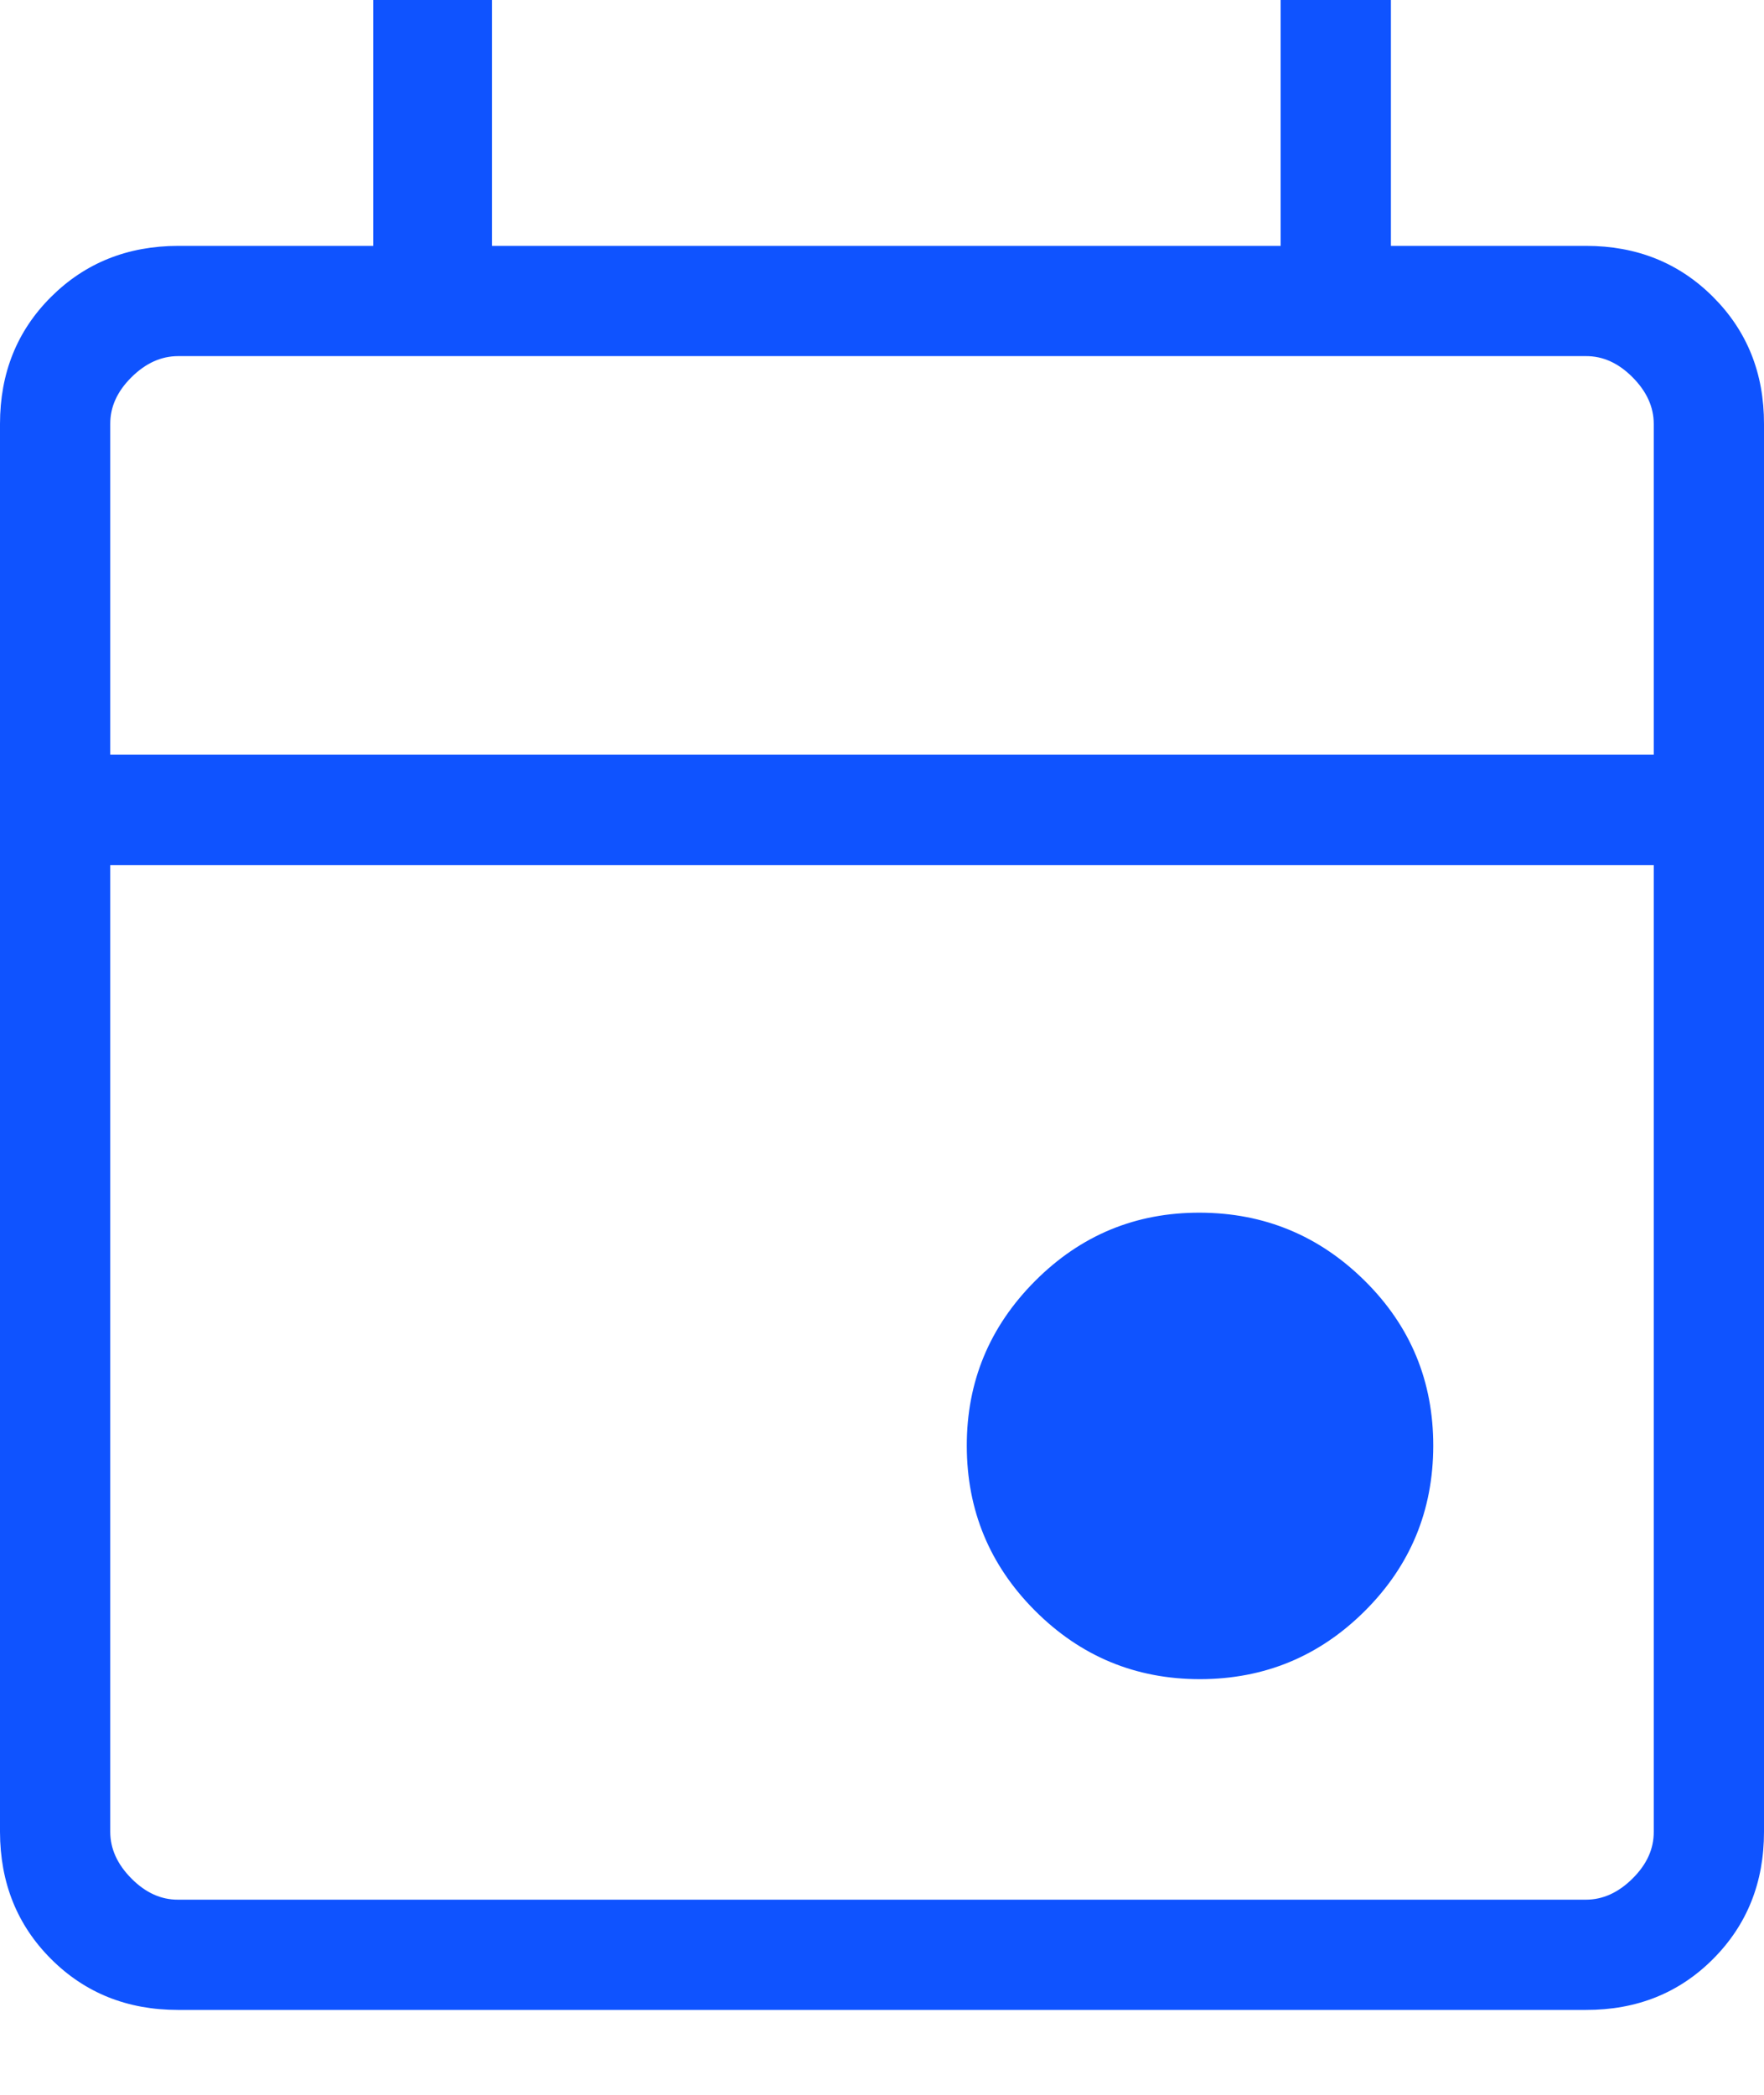 <svg width="16" height="19" viewBox="0 0 16 19" fill="none" xmlns="http://www.w3.org/2000/svg">
<path d="M10.885 15.23C10.3 15.23 9.802 15.023 9.389 14.61C8.976 14.197 8.77 13.698 8.769 13.115C8.768 12.532 8.975 12.033 9.389 11.618C9.803 11.203 10.302 10.997 10.885 10.999C11.468 11.001 11.967 11.208 12.381 11.619C12.795 12.03 13.001 12.529 13 13.115C12.999 13.701 12.792 14.2 12.38 14.611C11.968 15.022 11.47 15.229 10.885 15.23ZM1.615 18.23C1.155 18.23 0.771 18.076 0.463 17.768C0.155 17.46 0.001 17.076 0 16.615V3.845C0 3.385 0.154 3.001 0.463 2.693C0.772 2.385 1.156 2.231 1.616 2.23H3.385V0H4.462V2.23H11.616V0H12.616V2.23H14.385C14.845 2.23 15.229 2.384 15.538 2.693C15.847 3.002 16.001 3.386 16 3.846V16.615C16 17.075 15.846 17.459 15.538 17.768C15.23 18.077 14.845 18.231 14.384 18.23H1.615ZM1.615 17.23H14.385C14.538 17.23 14.679 17.166 14.808 17.038C14.937 16.91 15.001 16.769 15 16.614V7.846H1V16.615C1 16.768 1.064 16.909 1.192 17.038C1.32 17.167 1.461 17.231 1.615 17.23ZM1 6.845H15V3.845C15 3.692 14.936 3.551 14.808 3.422C14.68 3.293 14.539 3.229 14.384 3.23H1.616C1.462 3.23 1.321 3.294 1.192 3.422C1.063 3.55 0.999 3.691 1 3.846V6.845Z" fill="#0F53FF"/>
</svg>

